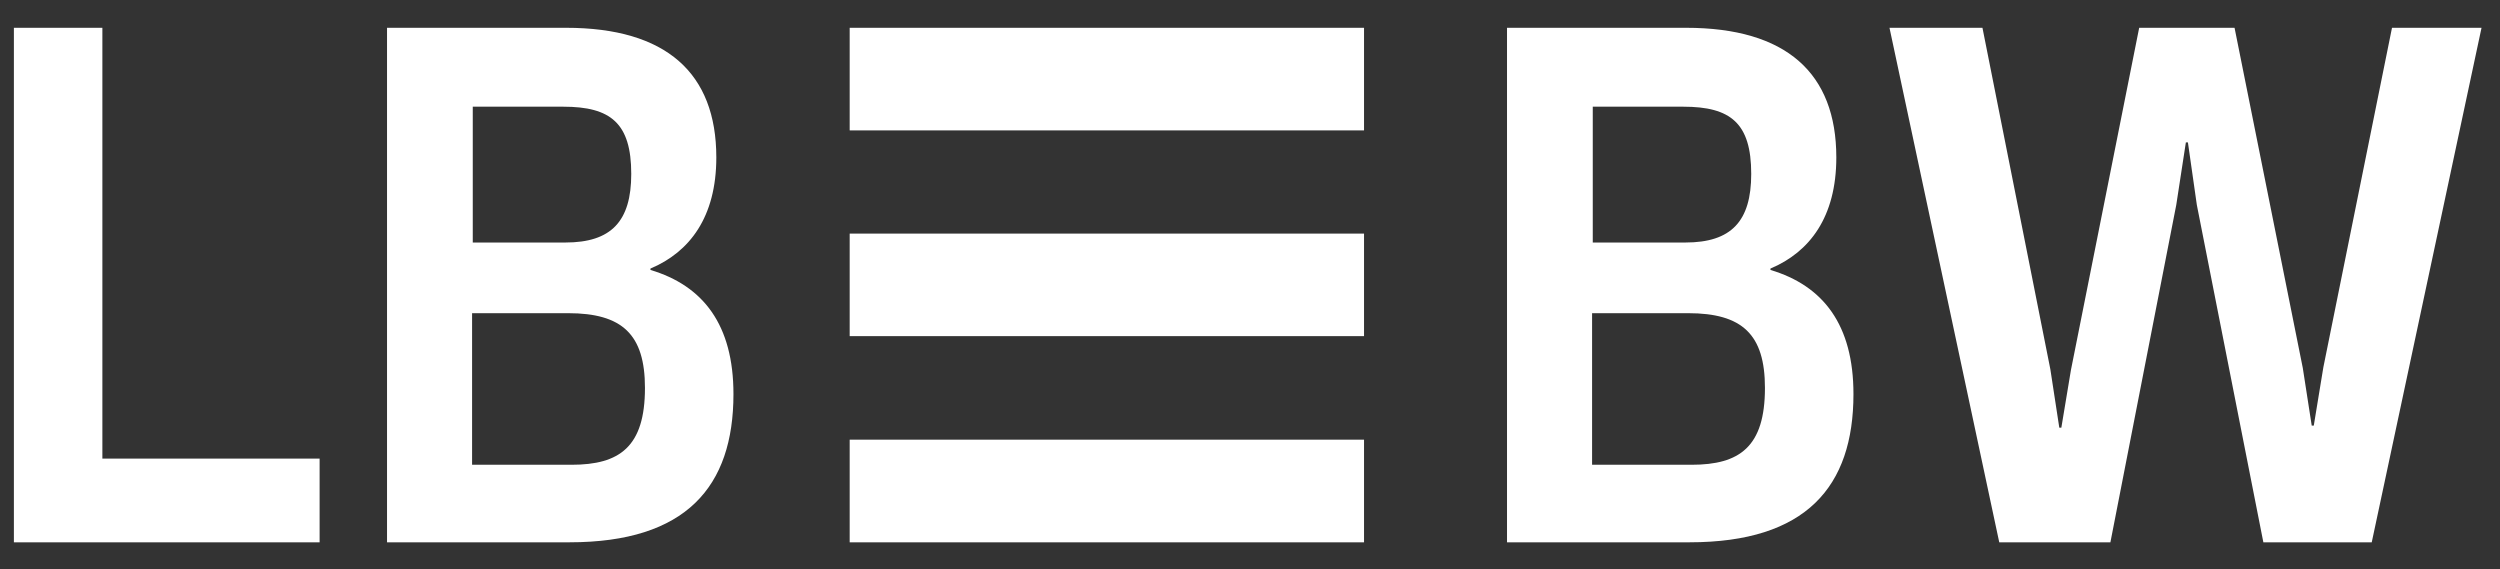 <?xml version="1.0" encoding="UTF-8"?>
<svg width="180px" height="41px" viewBox="0 0 180 41" version="1.1" xmlns="http://www.w3.org/2000/svg" xmlns:xlink="http://www.w3.org/1999/xlink">
    <rect x="0" y="0" width="180" height="41" fill="#333333" stroke="none"/>
    <title>ll-LB_BW_white</title>
    <g id="ll-LB_BW_white" stroke="none" stroke-width="1" fill="none" fill-rule="evenodd">
        <g id="lbbw-logo-darkblue_4118557_m" transform="translate(1, 2)" fill-rule="nonzero">
            <g id="Background" fill="#000000" fill-opacity="0">
                <rect id="Rectangle" x="0" y="0" width="178" height="37.083"></rect>
            </g>
            <g id="Layer_1" transform="translate(0, 0.001)" fill="#FFFFFF">
                <path d="M6.371,31.017 L6.371,0 L0,0 L0,37.045 L22.012,37.045 L22.012,31.017 L6.371,31.017 Z M132.449,26.374 C132.449,21.386 130.276,18.572 126.473,17.435 L126.473,17.335 C129.288,16.152 131.215,13.632 131.215,9.334 C131.215,3.259 127.608,0 120.398,0 L107.505,0 L107.505,37.045 L120.644,37.045 C129.041,37.045 132.449,33.042 132.449,26.374 M126.076,25.931 C126.076,30.178 124.25,31.462 120.792,31.462 L113.63,31.462 L113.63,20.548 L120.545,20.548 C124.447,20.548 126.076,22.078 126.076,25.931 M125.088,10.521 C125.088,13.929 123.656,15.46 120.347,15.46 L113.679,15.46 L113.679,5.681 L120.199,5.681 C123.608,5.681 125.088,6.864 125.088,10.521 M153.021,0 L148.107,24.643 L147.417,28.791 L147.269,28.791 L146.626,24.591 L141.737,0 L135.043,0 L142.946,37.045 L150.949,37.045 L155.691,12.752 L156.382,8.254 L156.53,8.254 L157.172,12.752 L161.962,37.045 L169.765,37.045 L177.67,0 L171.224,0 L166.282,24.442 L165.592,28.643 L165.444,28.643 L164.801,24.495 L159.888,0 L153.021,0 Z M51.809,26.374 C51.809,21.386 49.636,18.572 45.833,17.435 L45.833,17.335 C48.648,16.152 50.575,13.632 50.575,9.334 C50.575,3.259 46.968,0 39.758,0 L26.866,0 L26.866,37.045 L40.004,37.045 C48.402,37.045 51.809,33.042 51.809,26.374 M45.437,25.931 C45.437,30.178 43.609,31.462 40.152,31.462 L32.99,31.462 L32.99,20.548 L39.905,20.548 C43.807,20.548 45.437,22.078 45.437,25.931 M44.45,10.521 C44.45,13.929 43.017,15.46 39.708,15.46 L33.039,15.46 L33.039,5.681 L39.56,5.681 C42.968,5.681 44.45,6.864 44.45,10.521 M97.21,0 L60.177,0 L60.177,7.387 L97.21,7.387 L97.21,0 Z M97.21,14.816 L60.177,14.816 L60.177,22.201 L97.21,22.201 L97.21,14.816 Z M97.21,37.045 L60.177,37.045 L60.177,29.657 L97.21,29.657 L97.21,37.045 Z" id="Shape"></path>
            </g>
        </g>
    </g>
</svg>